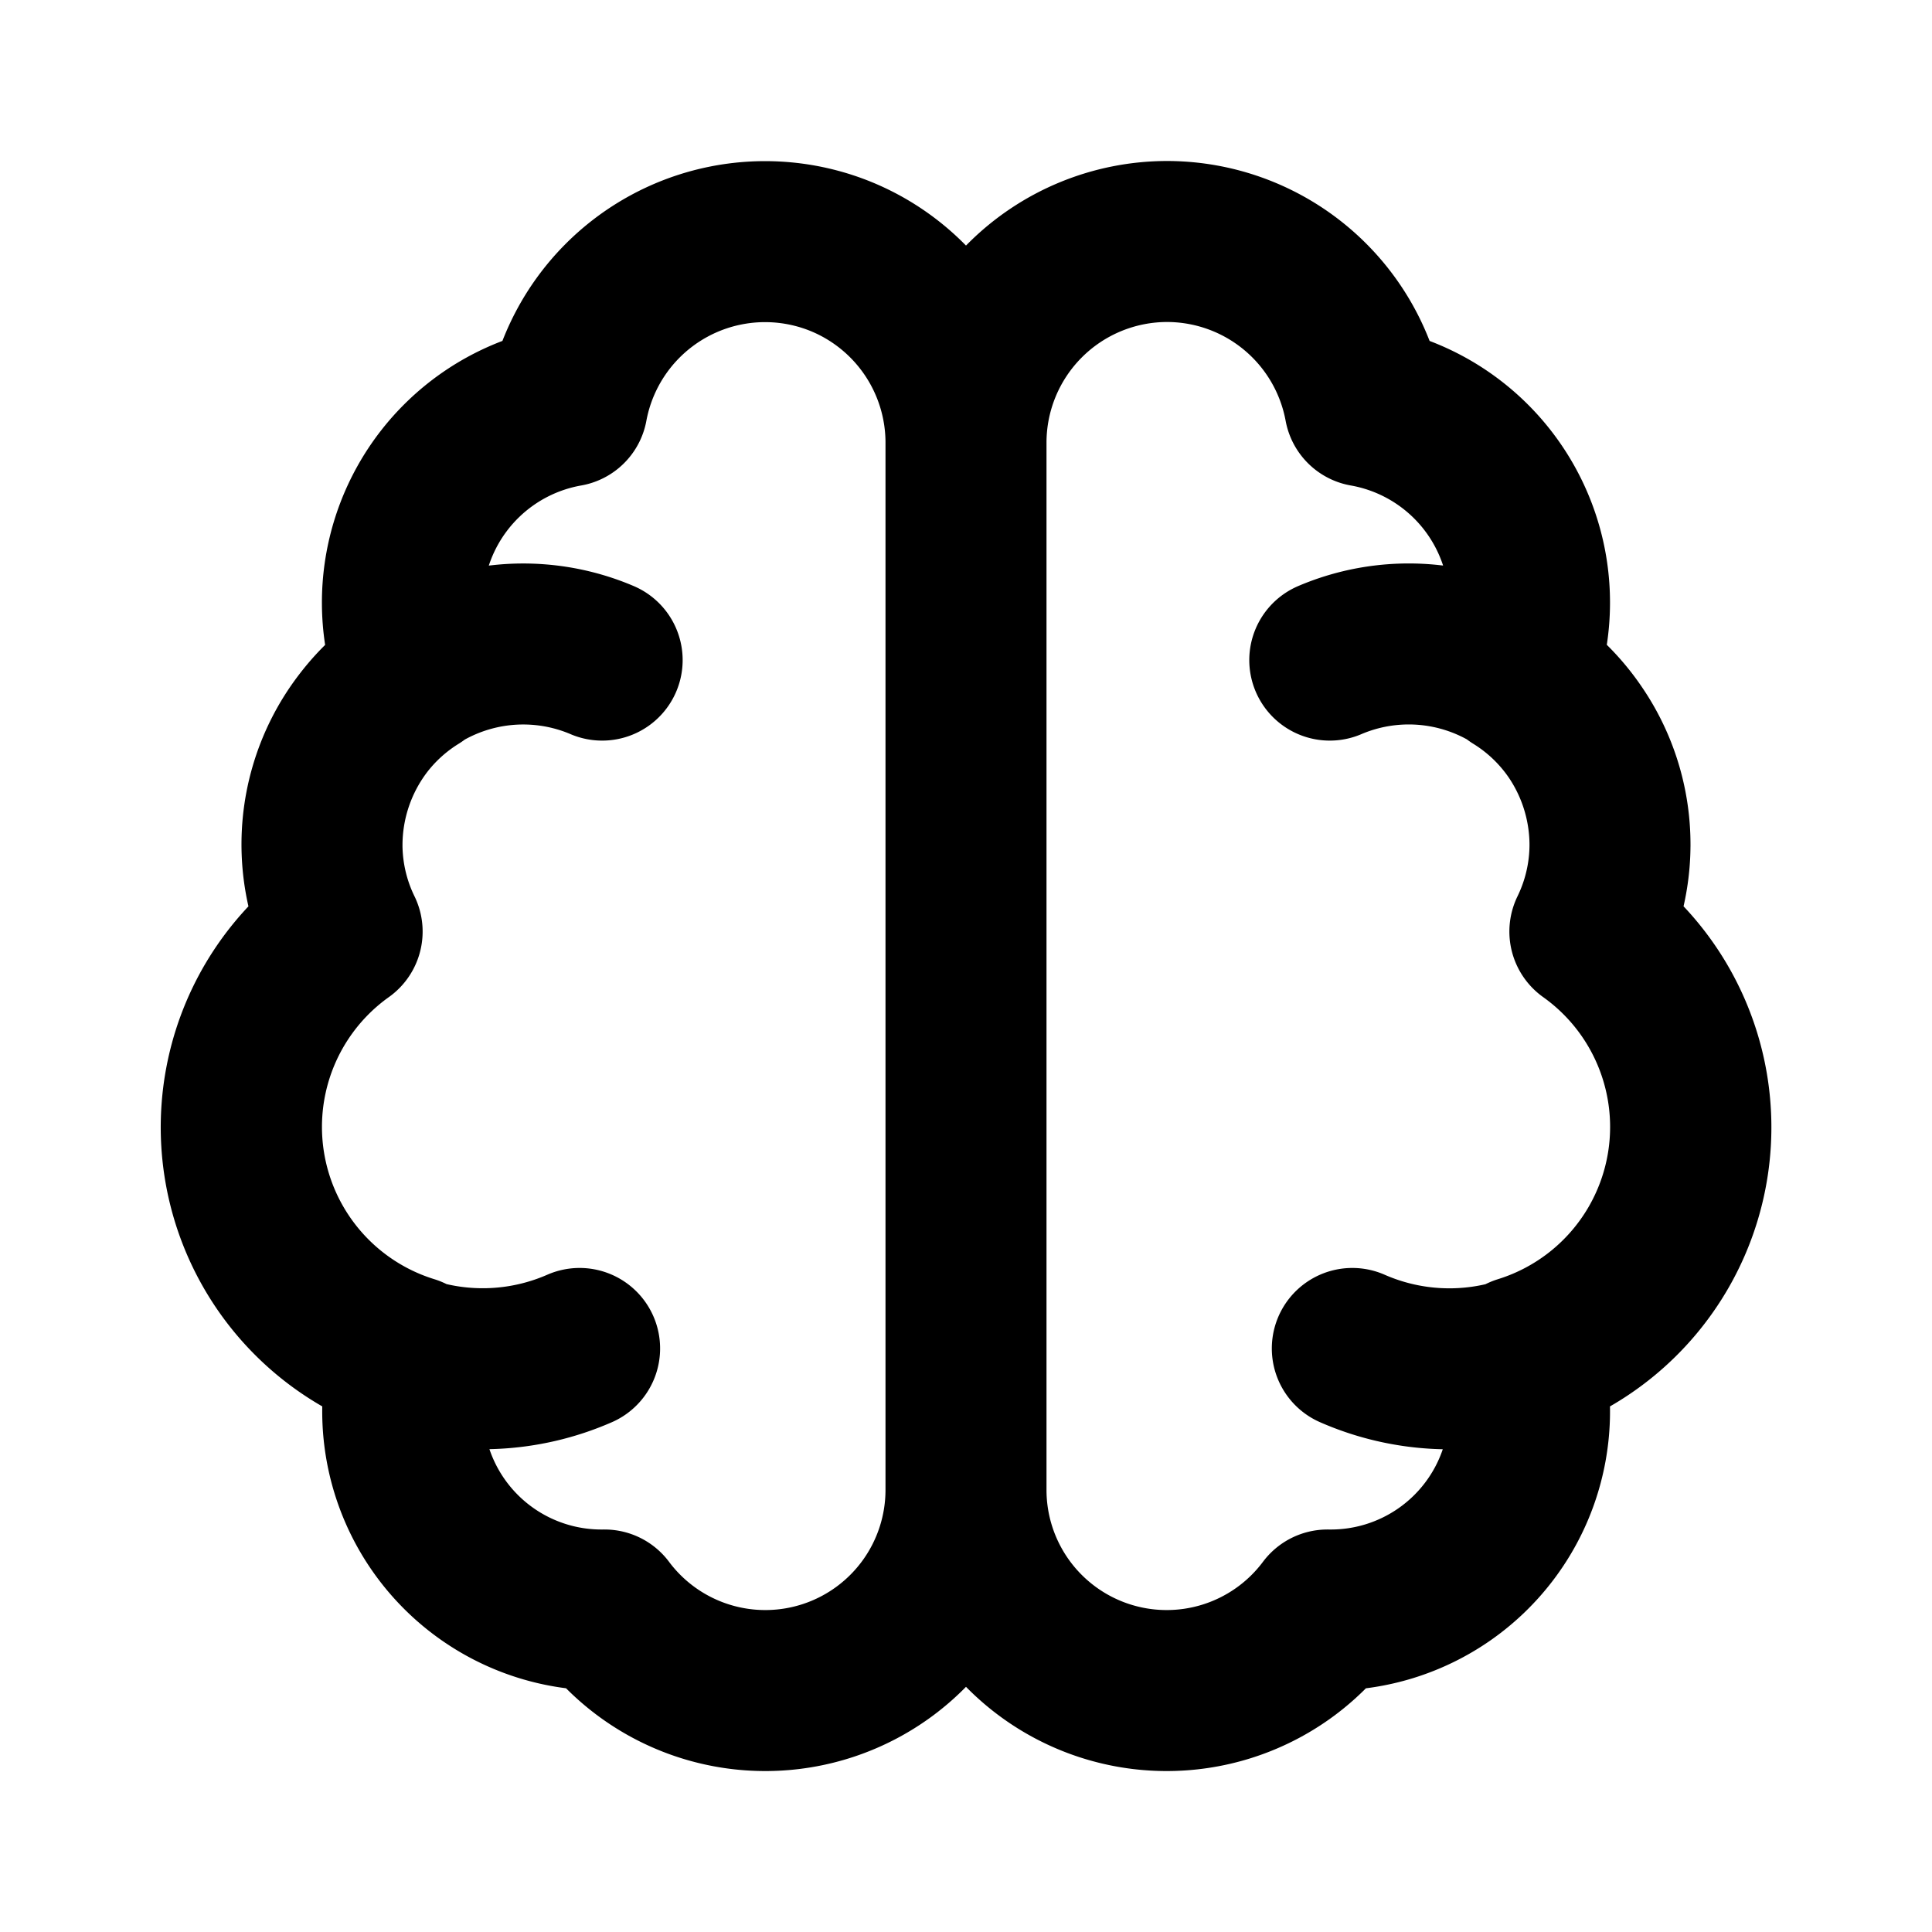 <?xml version="1.0" encoding="iso-8859-1"?>
<!-- Generator: www.svgicons.com -->
<svg xmlns="http://www.w3.org/2000/svg" width="800" height="800" viewBox="0 0 24 24">
<path fill="none" stroke="currentColor" stroke-linecap="round" stroke-linejoin="round" stroke-width="2" d="M12 18.5A2.493 2.493 0 0 1 7.51 20H7.5a2.468 2.468 0 0 1-2.4-3.154a2.98 2.98 0 0 1-.85-5.274a2.468 2.468 0 0 1 .92-3.182a2.477 2.477 0 0 1 1.876-3.344a2.5 2.5 0 0 1 3.41-1.856A2.5 2.5 0 0 1 12 5.5m0 13v-13m0 13a2.493 2.493 0 0 0 4.49 1.5h.01a2.468 2.468 0 0 0 2.403-3.154a2.98 2.98 0 0 0 .847-5.274a2.468 2.468 0 0 0-.921-3.182a2.477 2.477 0 0 0-1.875-3.344A2.5 2.5 0 0 0 14.5 3A2.5 2.5 0 0 0 12 5.5m-8 5a2.5 2.5 0 0 1 3.48-2.3m-.28 8.551a3 3 0 0 1-2.953-5.185M20 10.5a2.5 2.5 0 0 0-3.481-2.3m.28 8.551a3 3 0 0 0 2.954-5.185"/>
</svg>